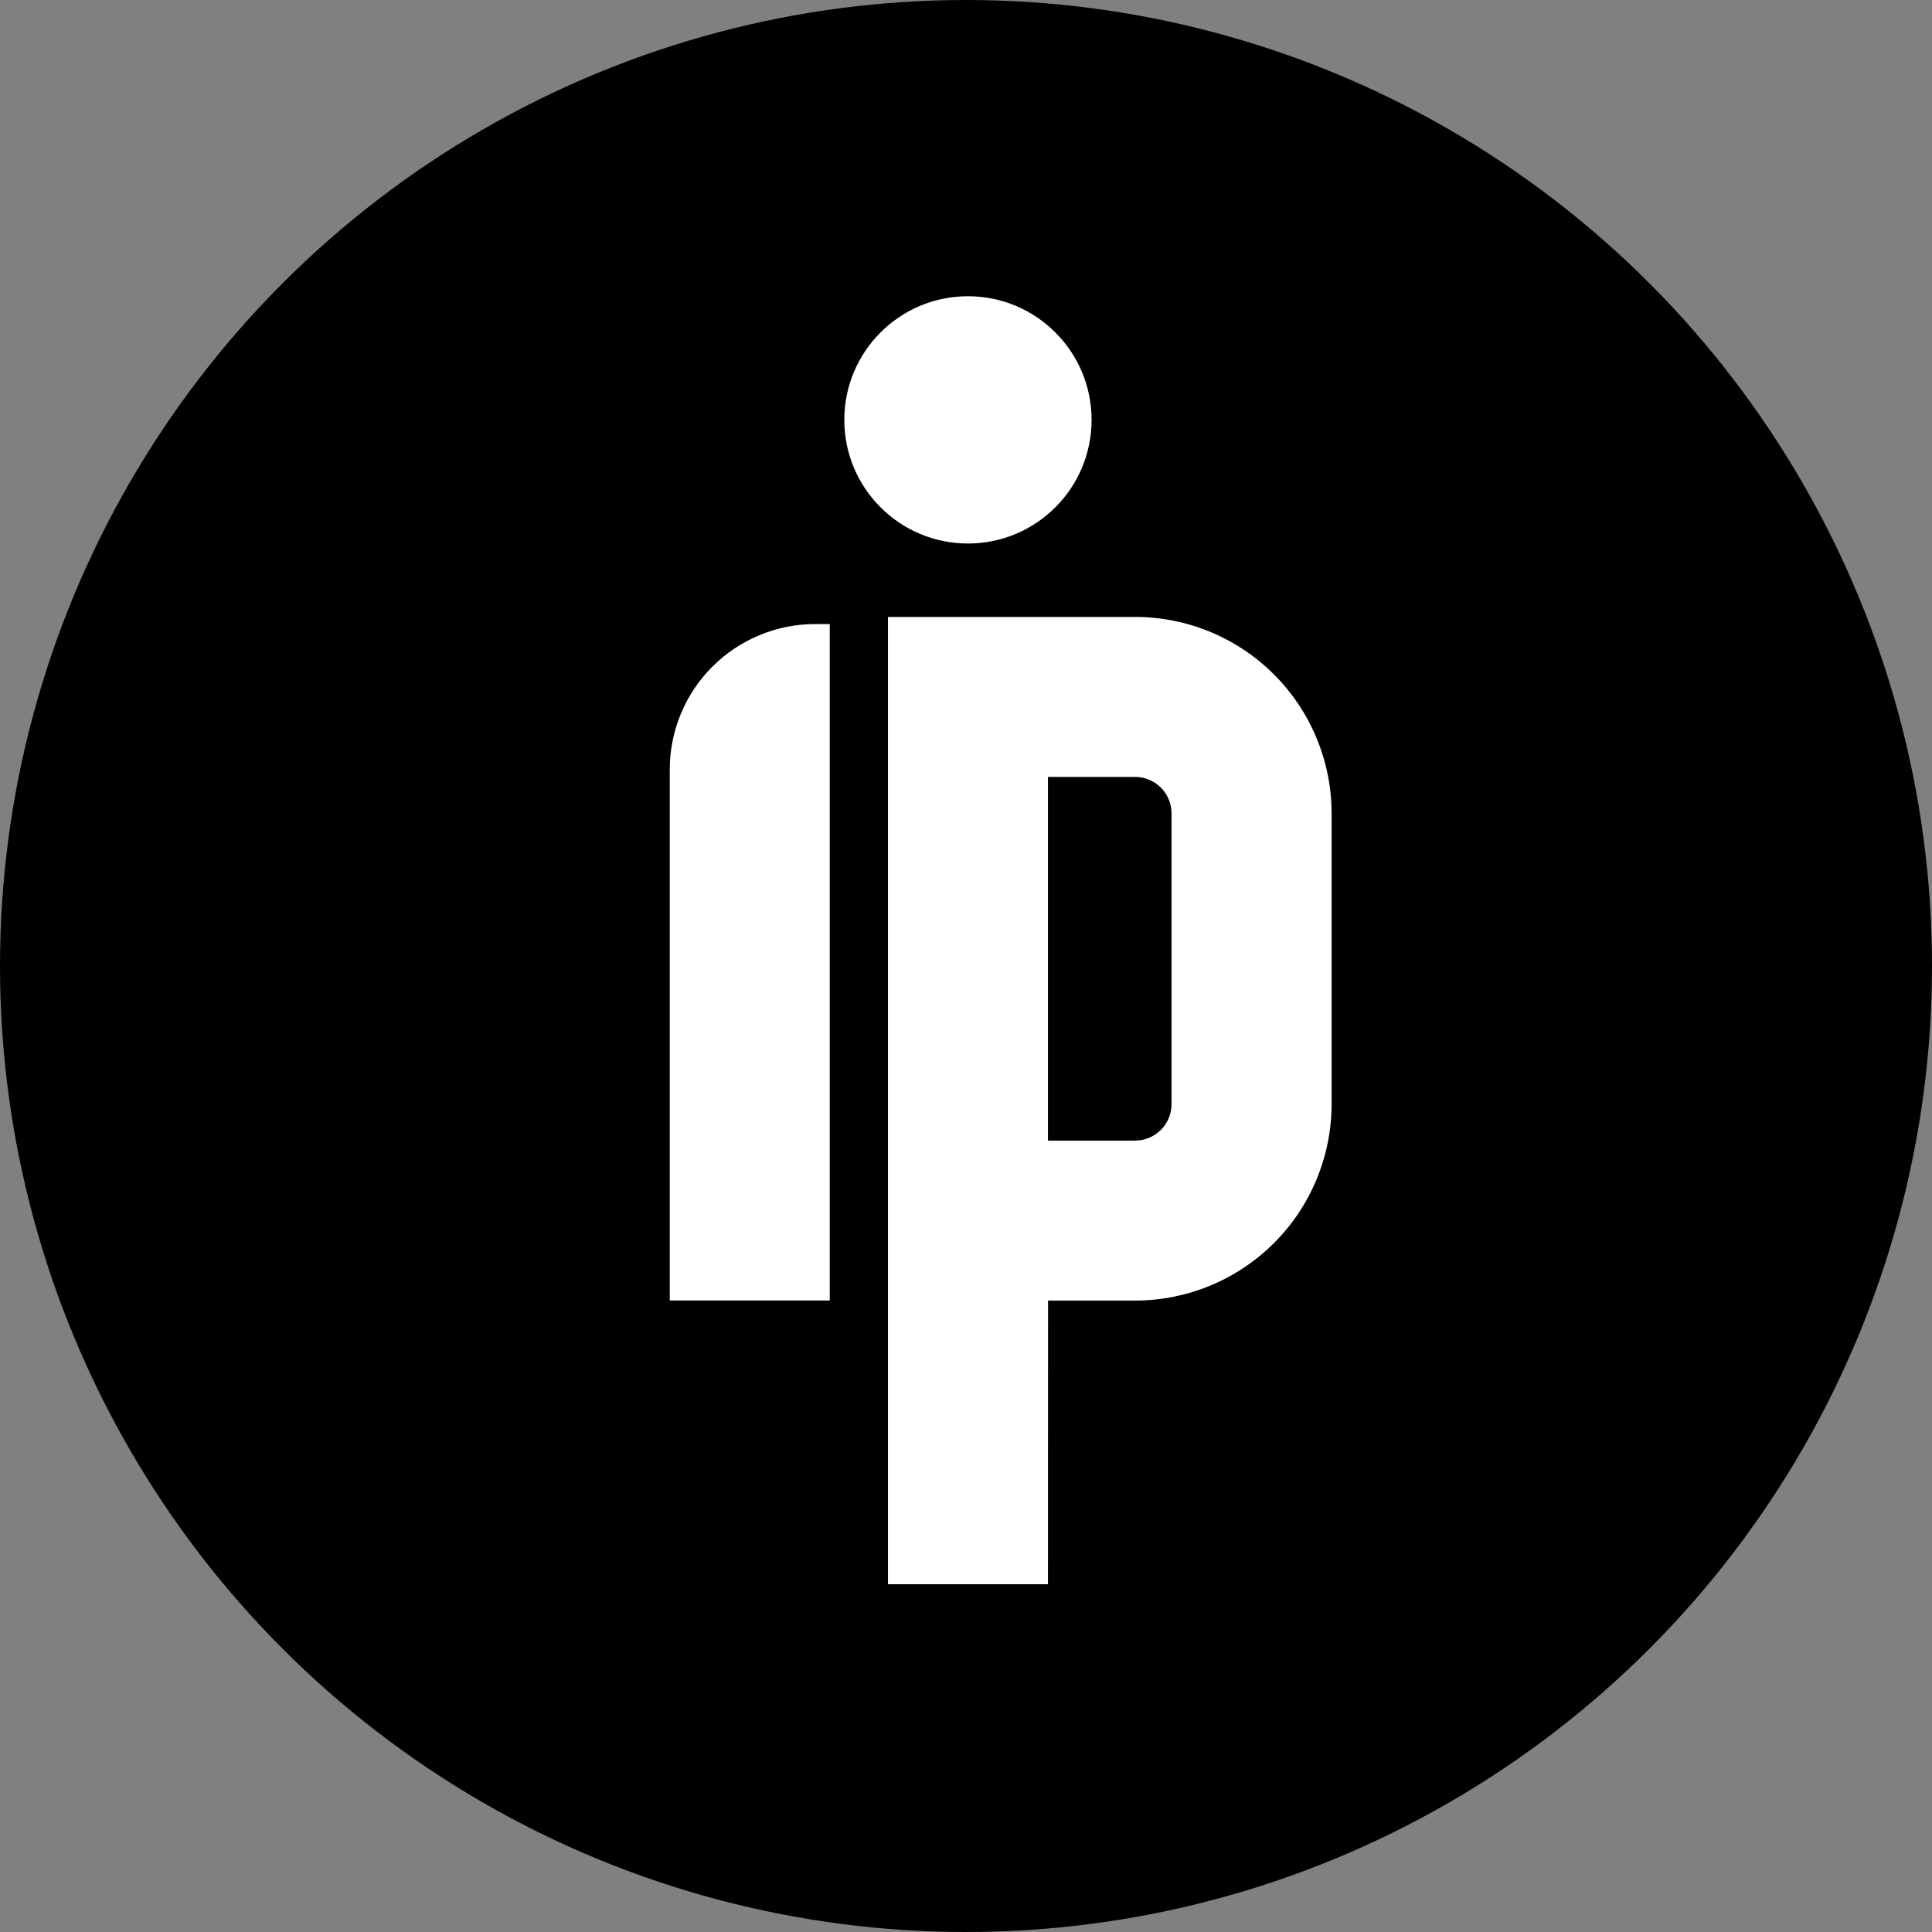 <svg width="150" height="150" viewBox="0 0 150 150" fill="none" xmlns="http://www.w3.org/2000/svg">
<rect x="0" y="0" width="150" height="150" fill="#808080" stroke="none"/>
<circle cx="75" cy="75" r="75" fill="black"/>
<path d="M75.151 42.198C80.452 42.198 84.75 37.901 84.75 32.599C84.75 27.298 80.452 23 75.151 23C69.849 23 65.552 27.298 65.552 32.599C65.552 37.901 69.849 42.198 75.151 42.198Z" fill="white"/>
<path d="M52 100.967H64.422V48.451H63.293C60.298 48.451 57.426 49.641 55.308 51.758C53.19 53.876 52 56.749 52 59.744V100.967Z" fill="white"/>
<path d="M81.364 123H68.942V47.898H88.14C92.182 47.903 96.057 49.51 98.915 52.368C101.773 55.226 103.381 59.101 103.386 63.143V85.731C103.381 89.773 101.773 93.648 98.915 96.506C96.057 99.364 92.182 100.972 88.14 100.977H81.371L81.364 123ZM81.364 88.555H88.134C88.882 88.554 89.6 88.256 90.129 87.727C90.658 87.197 90.956 86.48 90.957 85.731V63.143C90.956 62.395 90.658 61.677 90.129 61.148C89.6 60.619 88.882 60.321 88.134 60.32H81.364V88.555Z" fill="white"/>
</svg>
